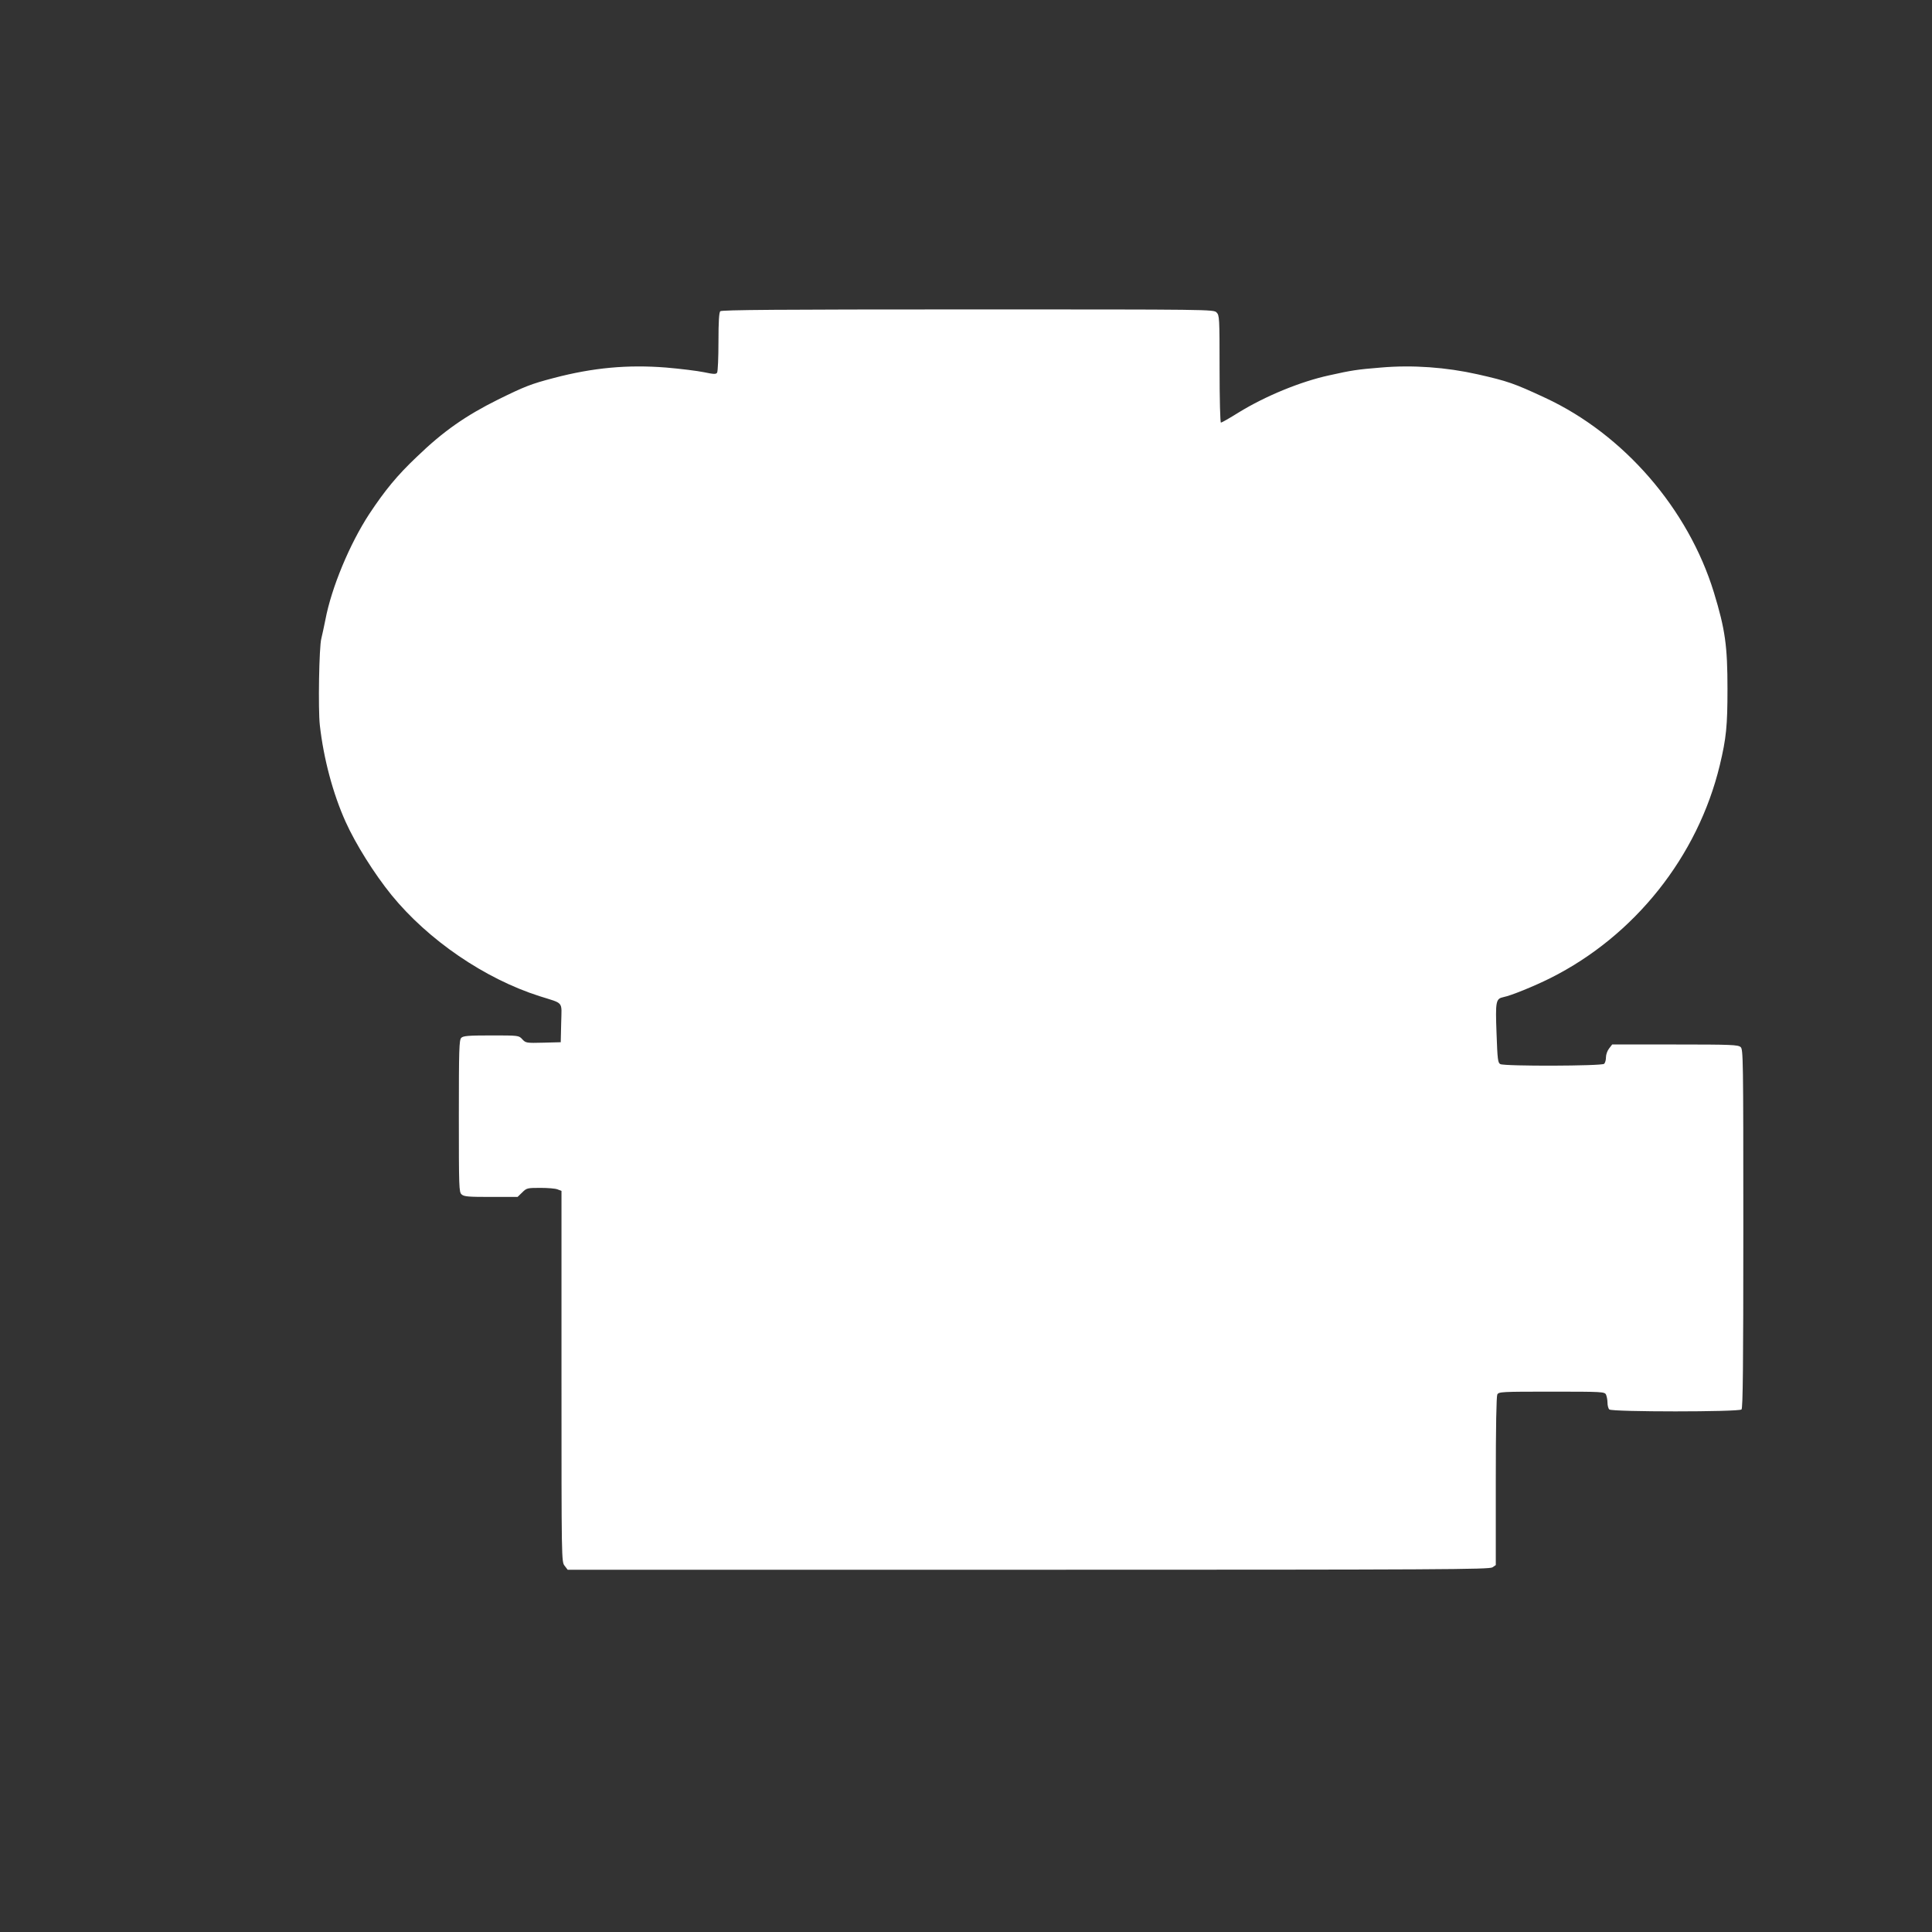 <?xml version="1.0" standalone="no"?>
<!DOCTYPE svg PUBLIC "-//W3C//DTD SVG 20010904//EN"
 "http://www.w3.org/TR/2001/REC-SVG-20010904/DTD/svg10.dtd">
<svg version="1.0" xmlns="http://www.w3.org/2000/svg"
 width="1280pt" height="1280pt" viewBox="0 0 1280 1280"
 preserveAspectRatio="xMidYMid meet">
<rect x="0" y="0" width="1280" height="1280" fill="#333333" stroke="none"/>
<g transform="translate(0,1280) scale(0.1,-0.1)"
fill="#ffffff" stroke="none">
<path d="M4772 10738 c-8 -8 -12 -68 -12 -202 0 -105 -4 -197 -9 -205 -7 -11
-21 -11 -87 3 -44 9 -157 23 -252 31 -254 20 -483 -1 -742 -69 -153 -40 -193
-56 -370 -143 -215 -107 -363 -210 -538 -379 -132 -125 -212 -223 -316 -380
-130 -199 -250 -488 -290 -699 -10 -49 -22 -106 -27 -125 -15 -52 -22 -470
-10 -575 25 -222 87 -453 170 -638 67 -149 190 -345 305 -487 243 -298 617
-554 981 -670 164 -52 146 -30 143 -177 l-3 -128 -115 -3 c-113 -3 -117 -2
-140 23 -23 25 -24 25 -206 25 -153 0 -185 -3 -198 -16 -14 -14 -16 -74 -16
-518 0 -475 1 -504 18 -519 16 -15 45 -17 195 -17 l176 0 31 30 c29 29 34 30
120 30 49 0 100 -4 114 -10 l26 -10 0 -1228 c0 -1229 0 -1229 21 -1256 l20
-26 3053 0 c2746 0 3054 2 3074 16 l22 15 0 555 c0 364 4 562 10 575 10 18 25
19 360 19 335 0 350 -1 360 -19 5 -11 10 -35 10 -53 0 -19 5 -39 12 -46 17
-17 859 -17 876 0 9 9 12 289 12 1198 0 1137 -1 1188 -18 1203 -17 15 -62 17
-435 17 l-416 0 -20 -26 c-12 -15 -21 -41 -21 -58 0 -18 -5 -37 -12 -44 -15
-15 -659 -17 -688 -2 -16 8 -19 30 -25 203 -8 214 -5 230 46 241 48 9 203 72
311 126 558 280 976 805 1122 1410 43 179 51 261 51 505 0 286 -15 394 -90
640 -170 554 -597 1047 -1117 1289 -206 96 -249 111 -448 156 -209 47 -432 63
-640 45 -159 -13 -193 -18 -345 -52 -188 -41 -420 -136 -599 -246 -59 -37
-112 -67 -117 -67 -5 0 -9 156 -9 355 0 342 -1 356 -20 375 -20 20 -33 20
-1648 20 -1253 0 -1631 -3 -1640 -12z"/>
</g>
</svg>
